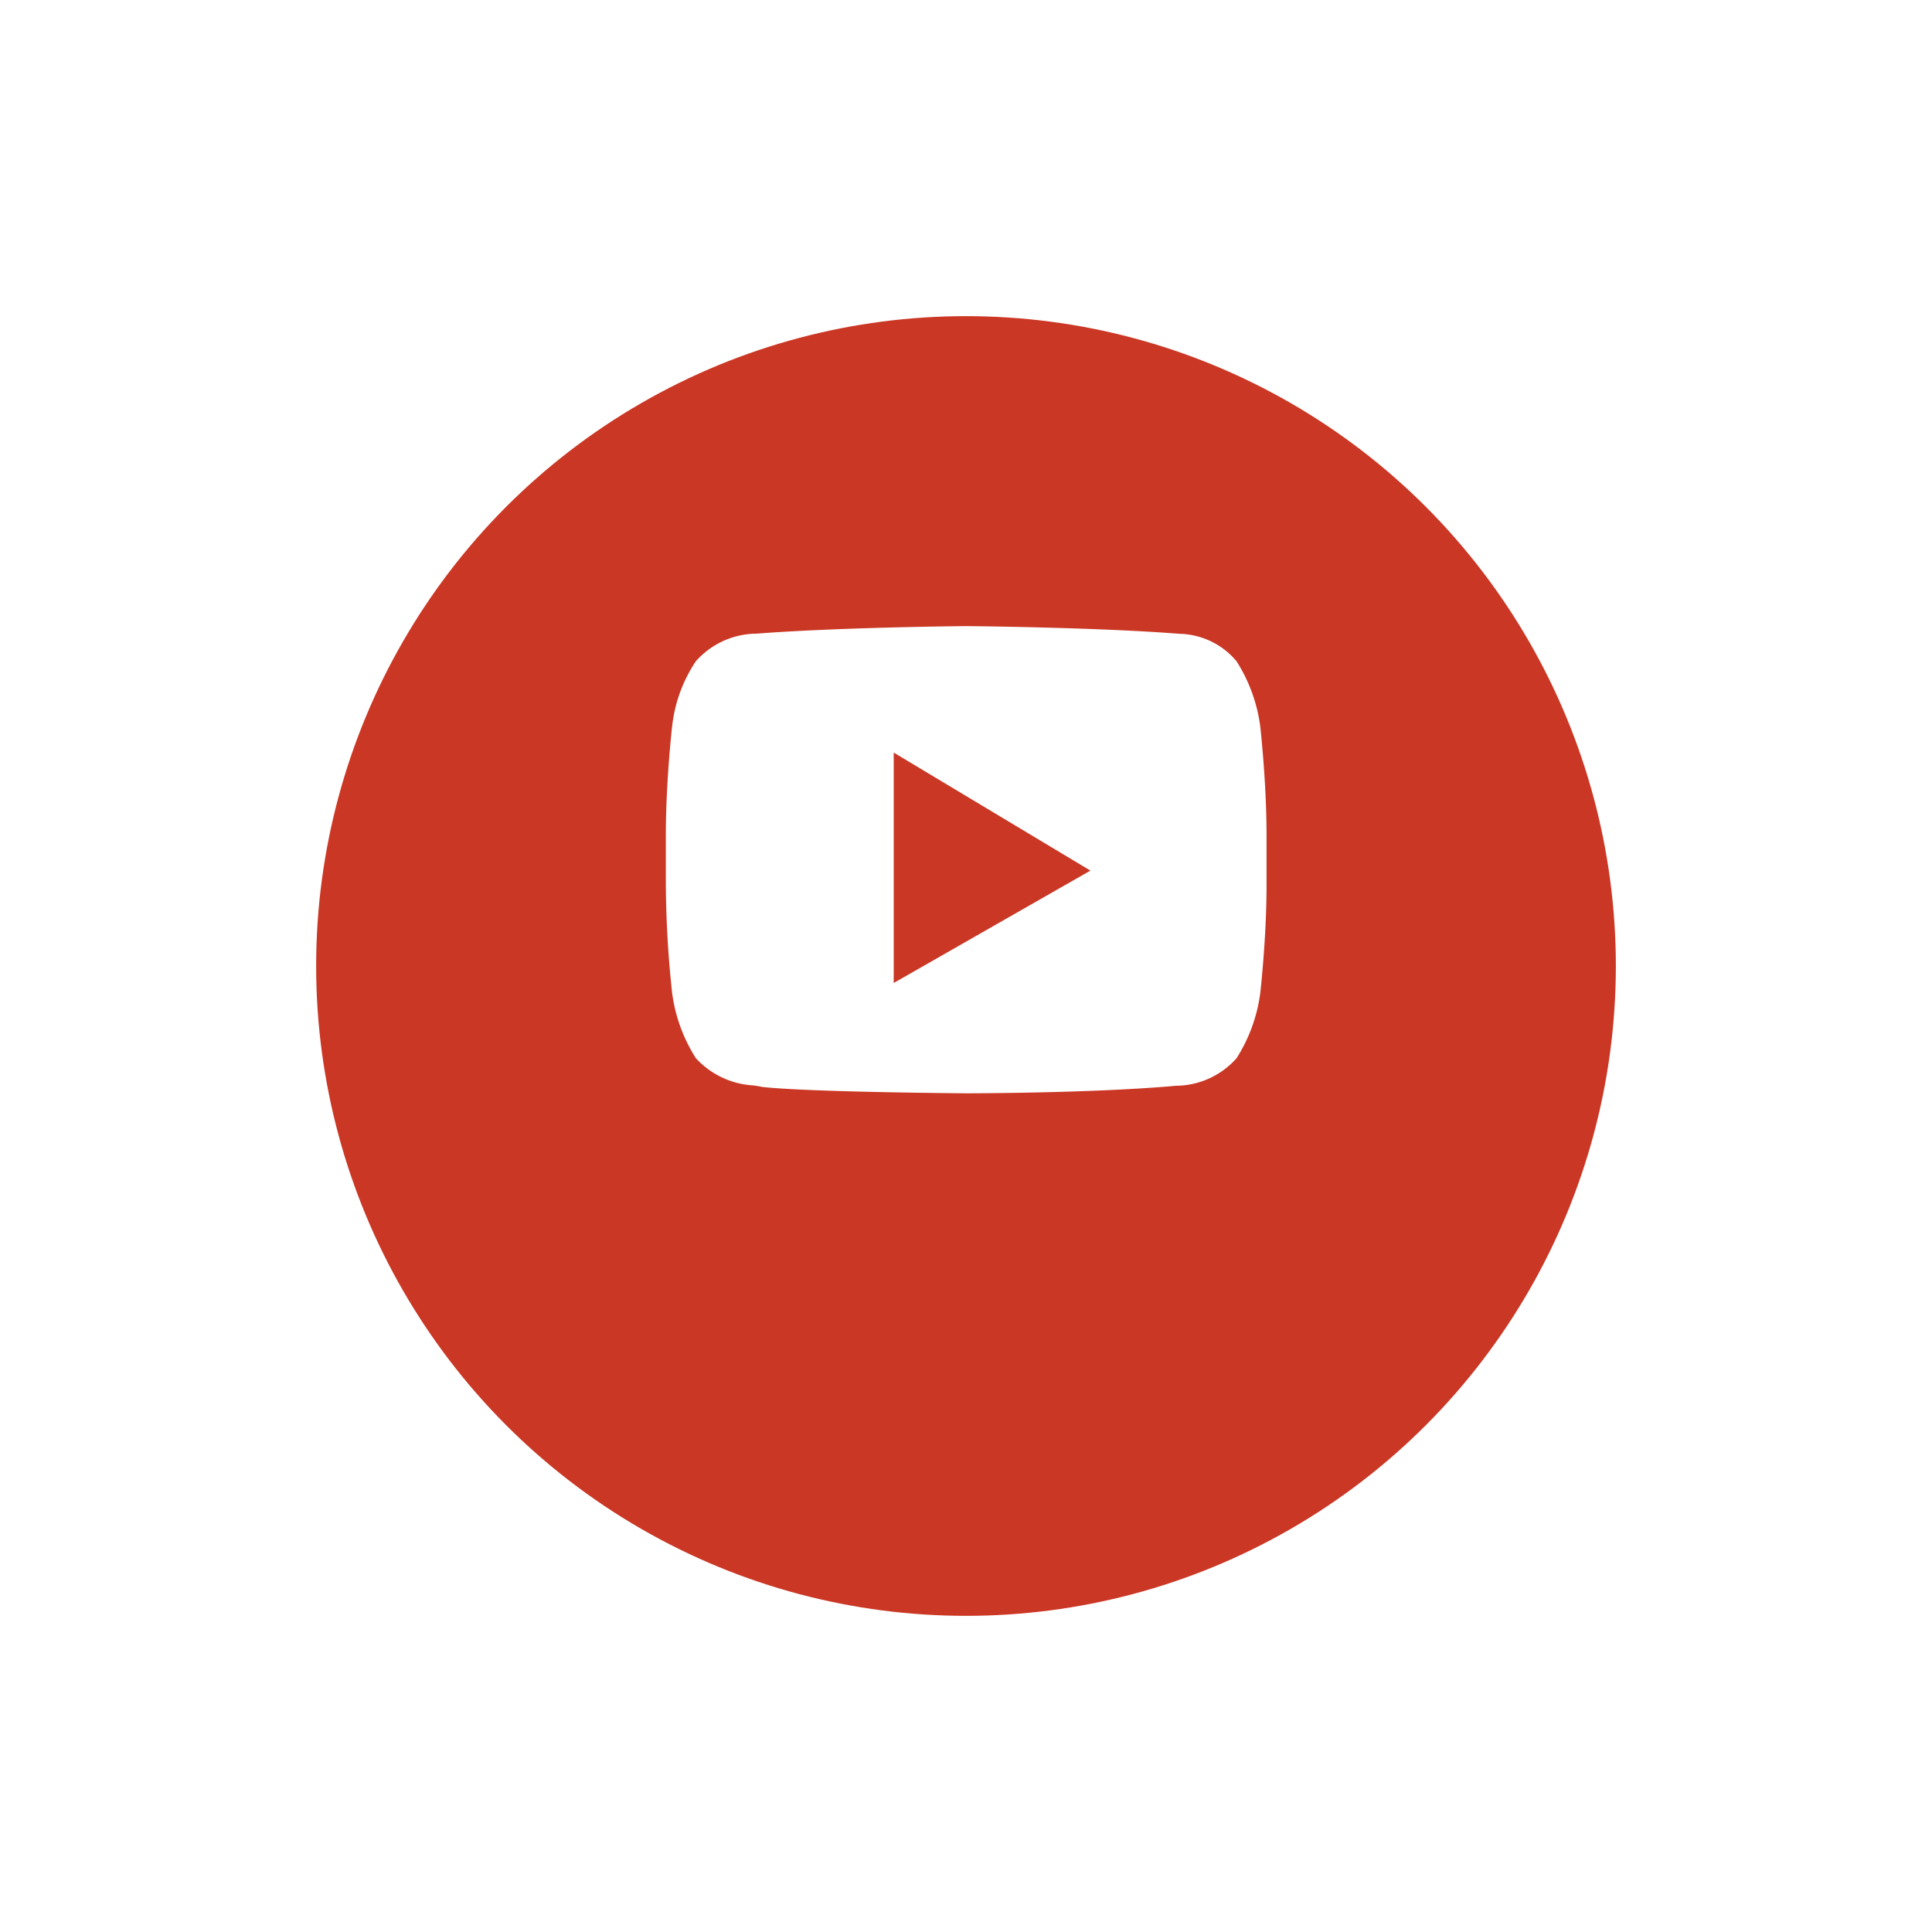 <svg xmlns="http://www.w3.org/2000/svg" xmlns:xlink="http://www.w3.org/1999/xlink" width="55" height="55" viewBox="0 0 55 55">
  <defs>
    <filter id="Oval" x="0" y="0" width="55" height="55" filterUnits="userSpaceOnUse">
      <feOffset dy="3" input="SourceAlpha"/>
      <feGaussianBlur stdDeviation="3" result="blur"/>
      <feFlood flood-opacity="0.161"/>
      <feComposite operator="in" in2="blur"/>
      <feComposite in="SourceGraphic"/>
    </filter>
  </defs>
  <g id="Raggruppa_123" data-name="Raggruppa 123" transform="translate(-1673 -38)">
    <g transform="matrix(1, 0, 0, 1, 1673, 38)" filter="url(#Oval)">
      <circle id="Oval-2" data-name="Oval" cx="18.5" cy="18.5" r="18.5" transform="translate(9 6)" fill="#ca3725"/>
    </g>
    <path id="Youtube" d="M8.551,13.3h0c-.045,0-4.468-.032-5.808-.181-.072-.017-.16-.03-.261-.044A2.4,2.4,0,0,1,.855,12.3a4.548,4.548,0,0,1-.678-1.874A30.279,30.279,0,0,1,0,7.376V5.955C0,4.434.175,2.887.177,2.872A4.135,4.135,0,0,1,.855,1,2.329,2.329,0,0,1,2.514.216h0l.048,0C4.925.032,8.515,0,8.551,0s3.625.032,5.985.212l.081.007A2.177,2.177,0,0,1,16.246,1a4.548,4.548,0,0,1,.678,1.874c0,.015.177,1.561.177,3.083V7.376c0,1.491-.175,3.038-.177,3.053a4.549,4.549,0,0,1-.678,1.874,2.329,2.329,0,0,1-1.659.781h0l-.048,0C12.175,13.3,8.587,13.3,8.551,13.3ZM6.487,3.6v6.56l5.6-3.2Z" transform="translate(1691.955 55.824)" fill="#fff"/>
  </g>
</svg>

